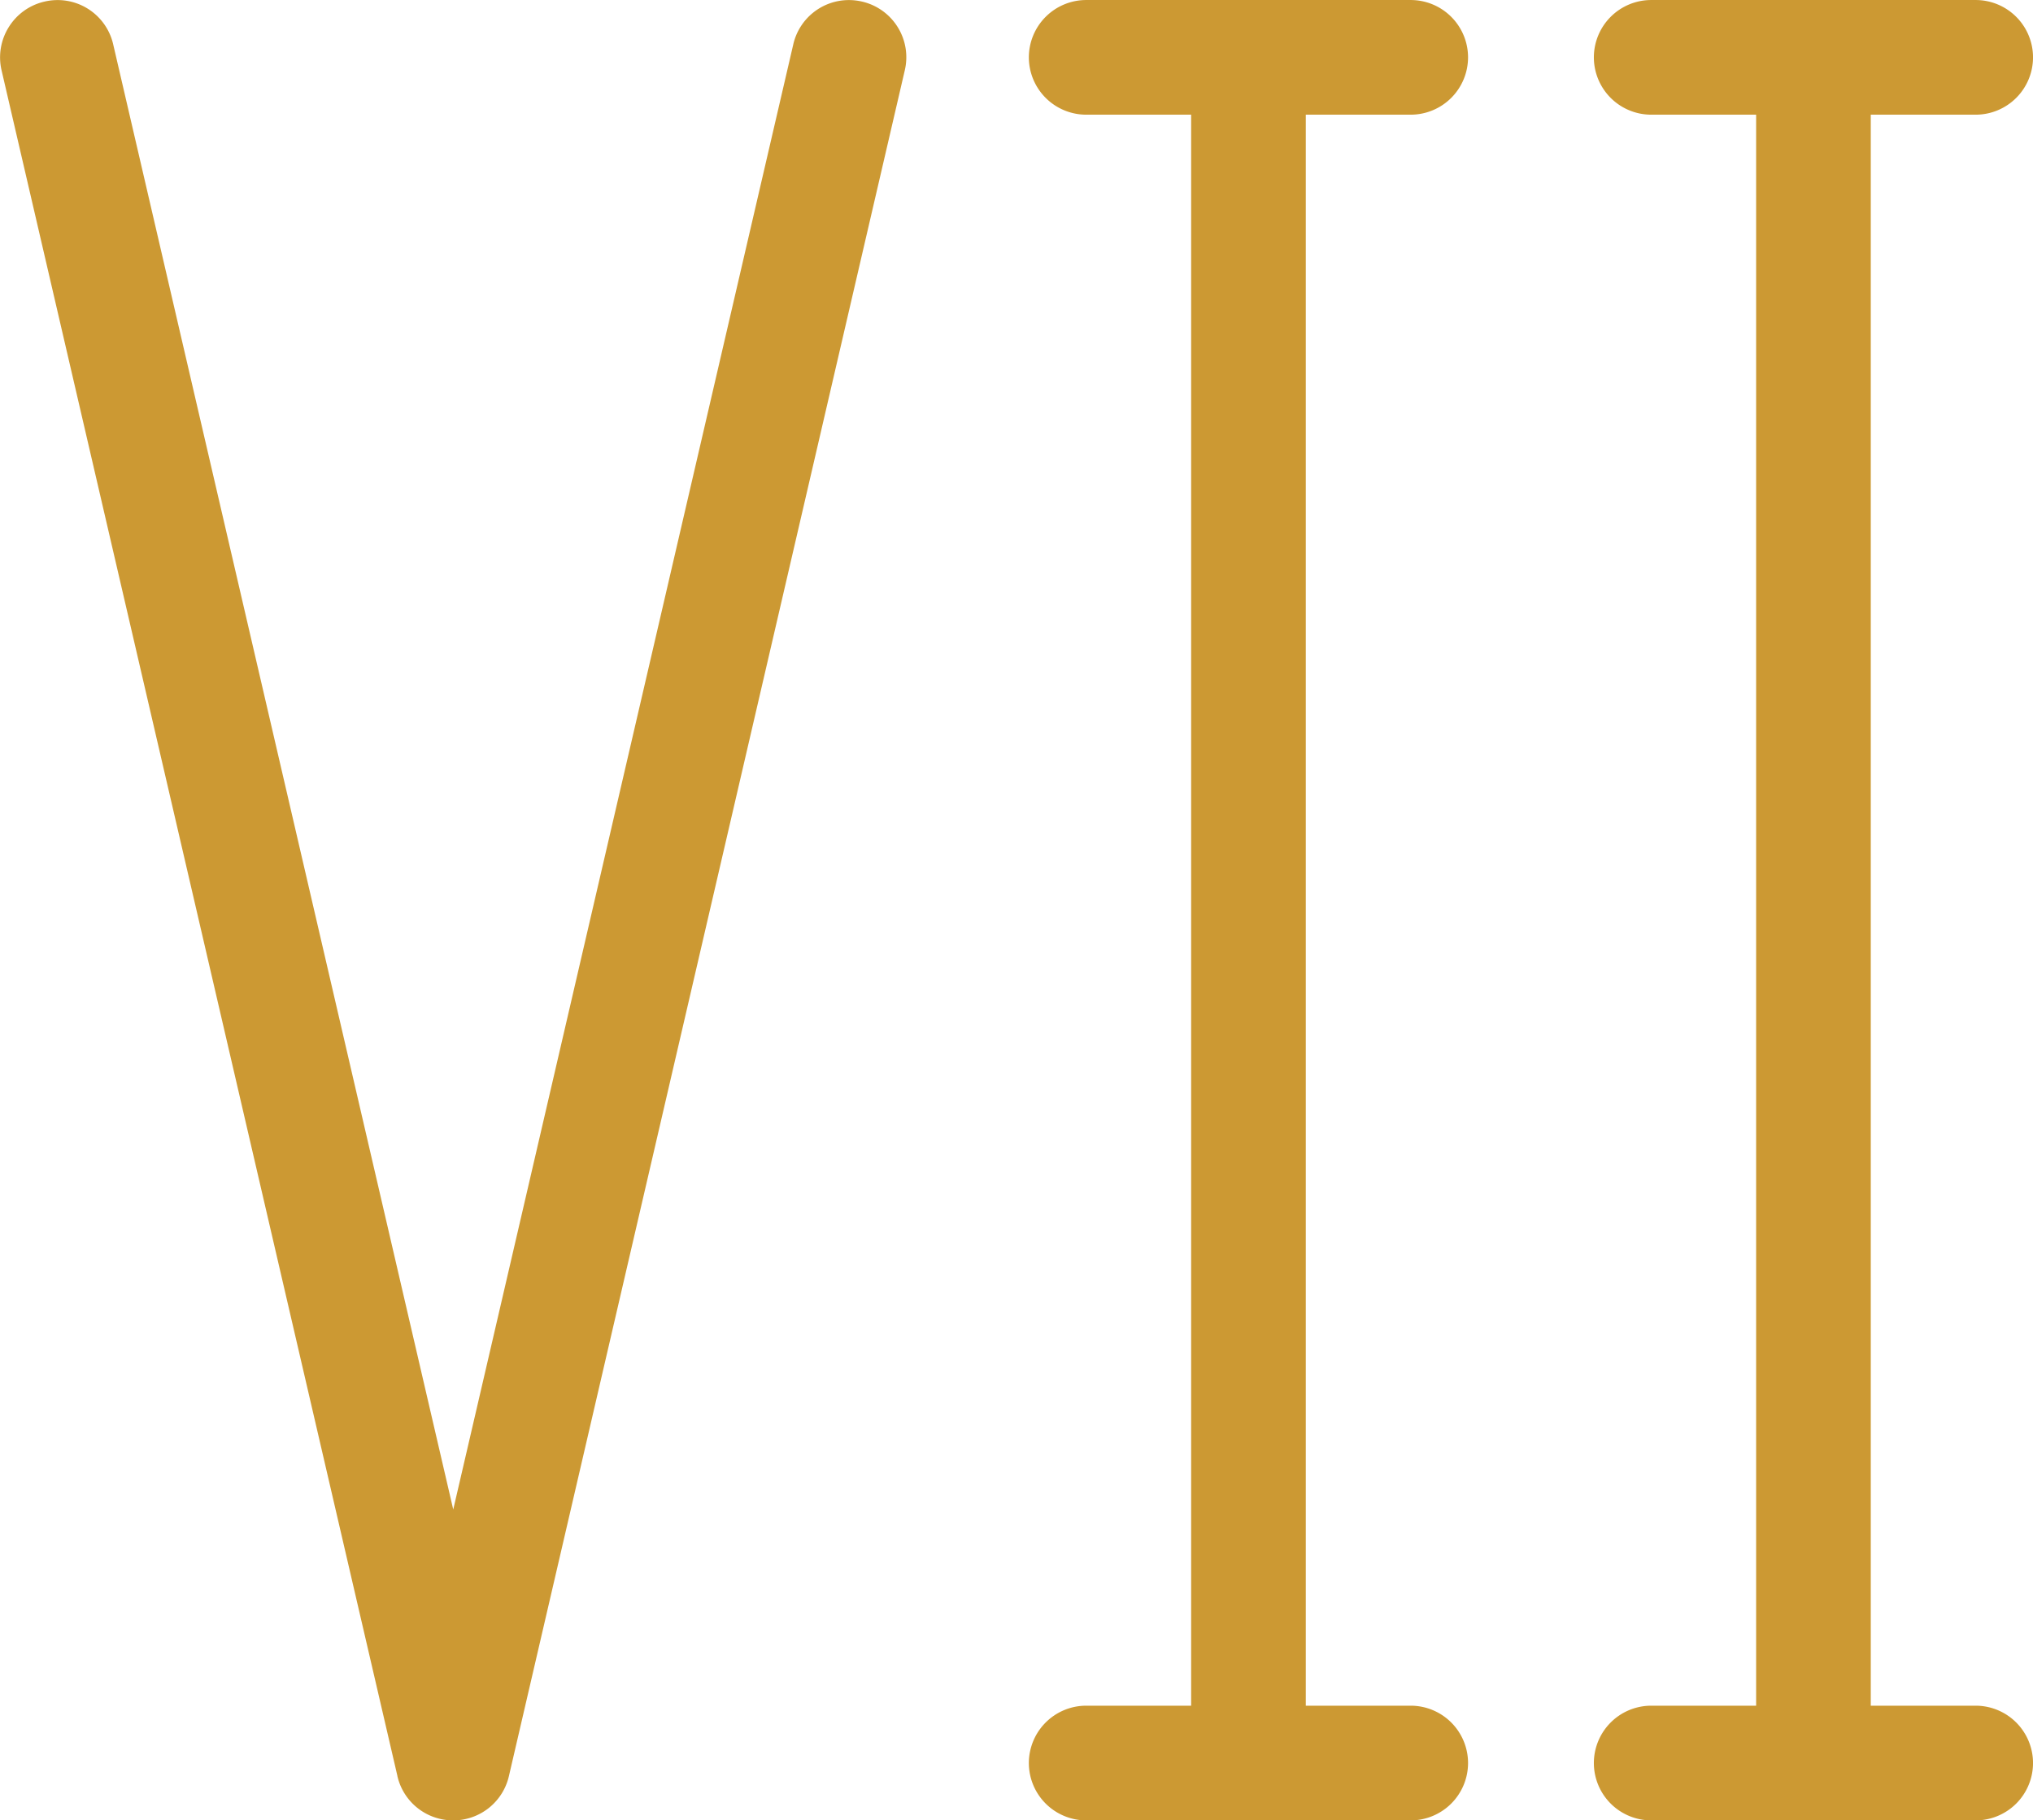 <svg xmlns="http://www.w3.org/2000/svg" width="85.999" height="77"><g data-name="Group 949"><path data-name="Union 3" d="M69.848 77.002a2.427 2.427 0 0 1-2.425-2.425 2.428 2.428 0 0 1 2.425-2.426h4.439v-67.3h-4.439a2.427 2.427 0 0 1-2.425-2.425A2.427 2.427 0 0 1 69.848.001h13.727A2.427 2.427 0 0 1 86 2.426a2.427 2.427 0 0 1-2.425 2.425h-4.439v67.3h4.439A2.428 2.428 0 0 1 86 74.577a2.427 2.427 0 0 1-2.425 2.425Zm-23.9 0a2.428 2.428 0 0 1-2.426-2.425 2.428 2.428 0 0 1 2.426-2.426h4.439v-67.3h-4.439a2.428 2.428 0 0 1-2.426-2.425A2.428 2.428 0 0 1 45.948.001h13.727a2.428 2.428 0 0 1 2.426 2.425 2.428 2.428 0 0 1-2.426 2.425h-4.438v67.3h4.438a2.428 2.428 0 0 1 2.426 2.426 2.428 2.428 0 0 1-2.426 2.425Zm-29.136-1.876L.067 2.978a2.413 2.413 0 0 1 .305-1.833A2.409 2.409 0 0 1 1.872.07a2.408 2.408 0 0 1 .562-.067 2.411 2.411 0 0 1 2.355 1.876l14.384 61.973L33.556 1.881A2.412 2.412 0 0 1 35.912.003a2.453 2.453 0 0 1 .561.066 2.413 2.413 0 0 1 1.5 1.076 2.409 2.409 0 0 1 .3 1.833L21.528 75.127a2.414 2.414 0 0 1-2.363 1.875 2.414 2.414 0 0 1-2.356-1.879Z" fill="#c93"/></g></svg>